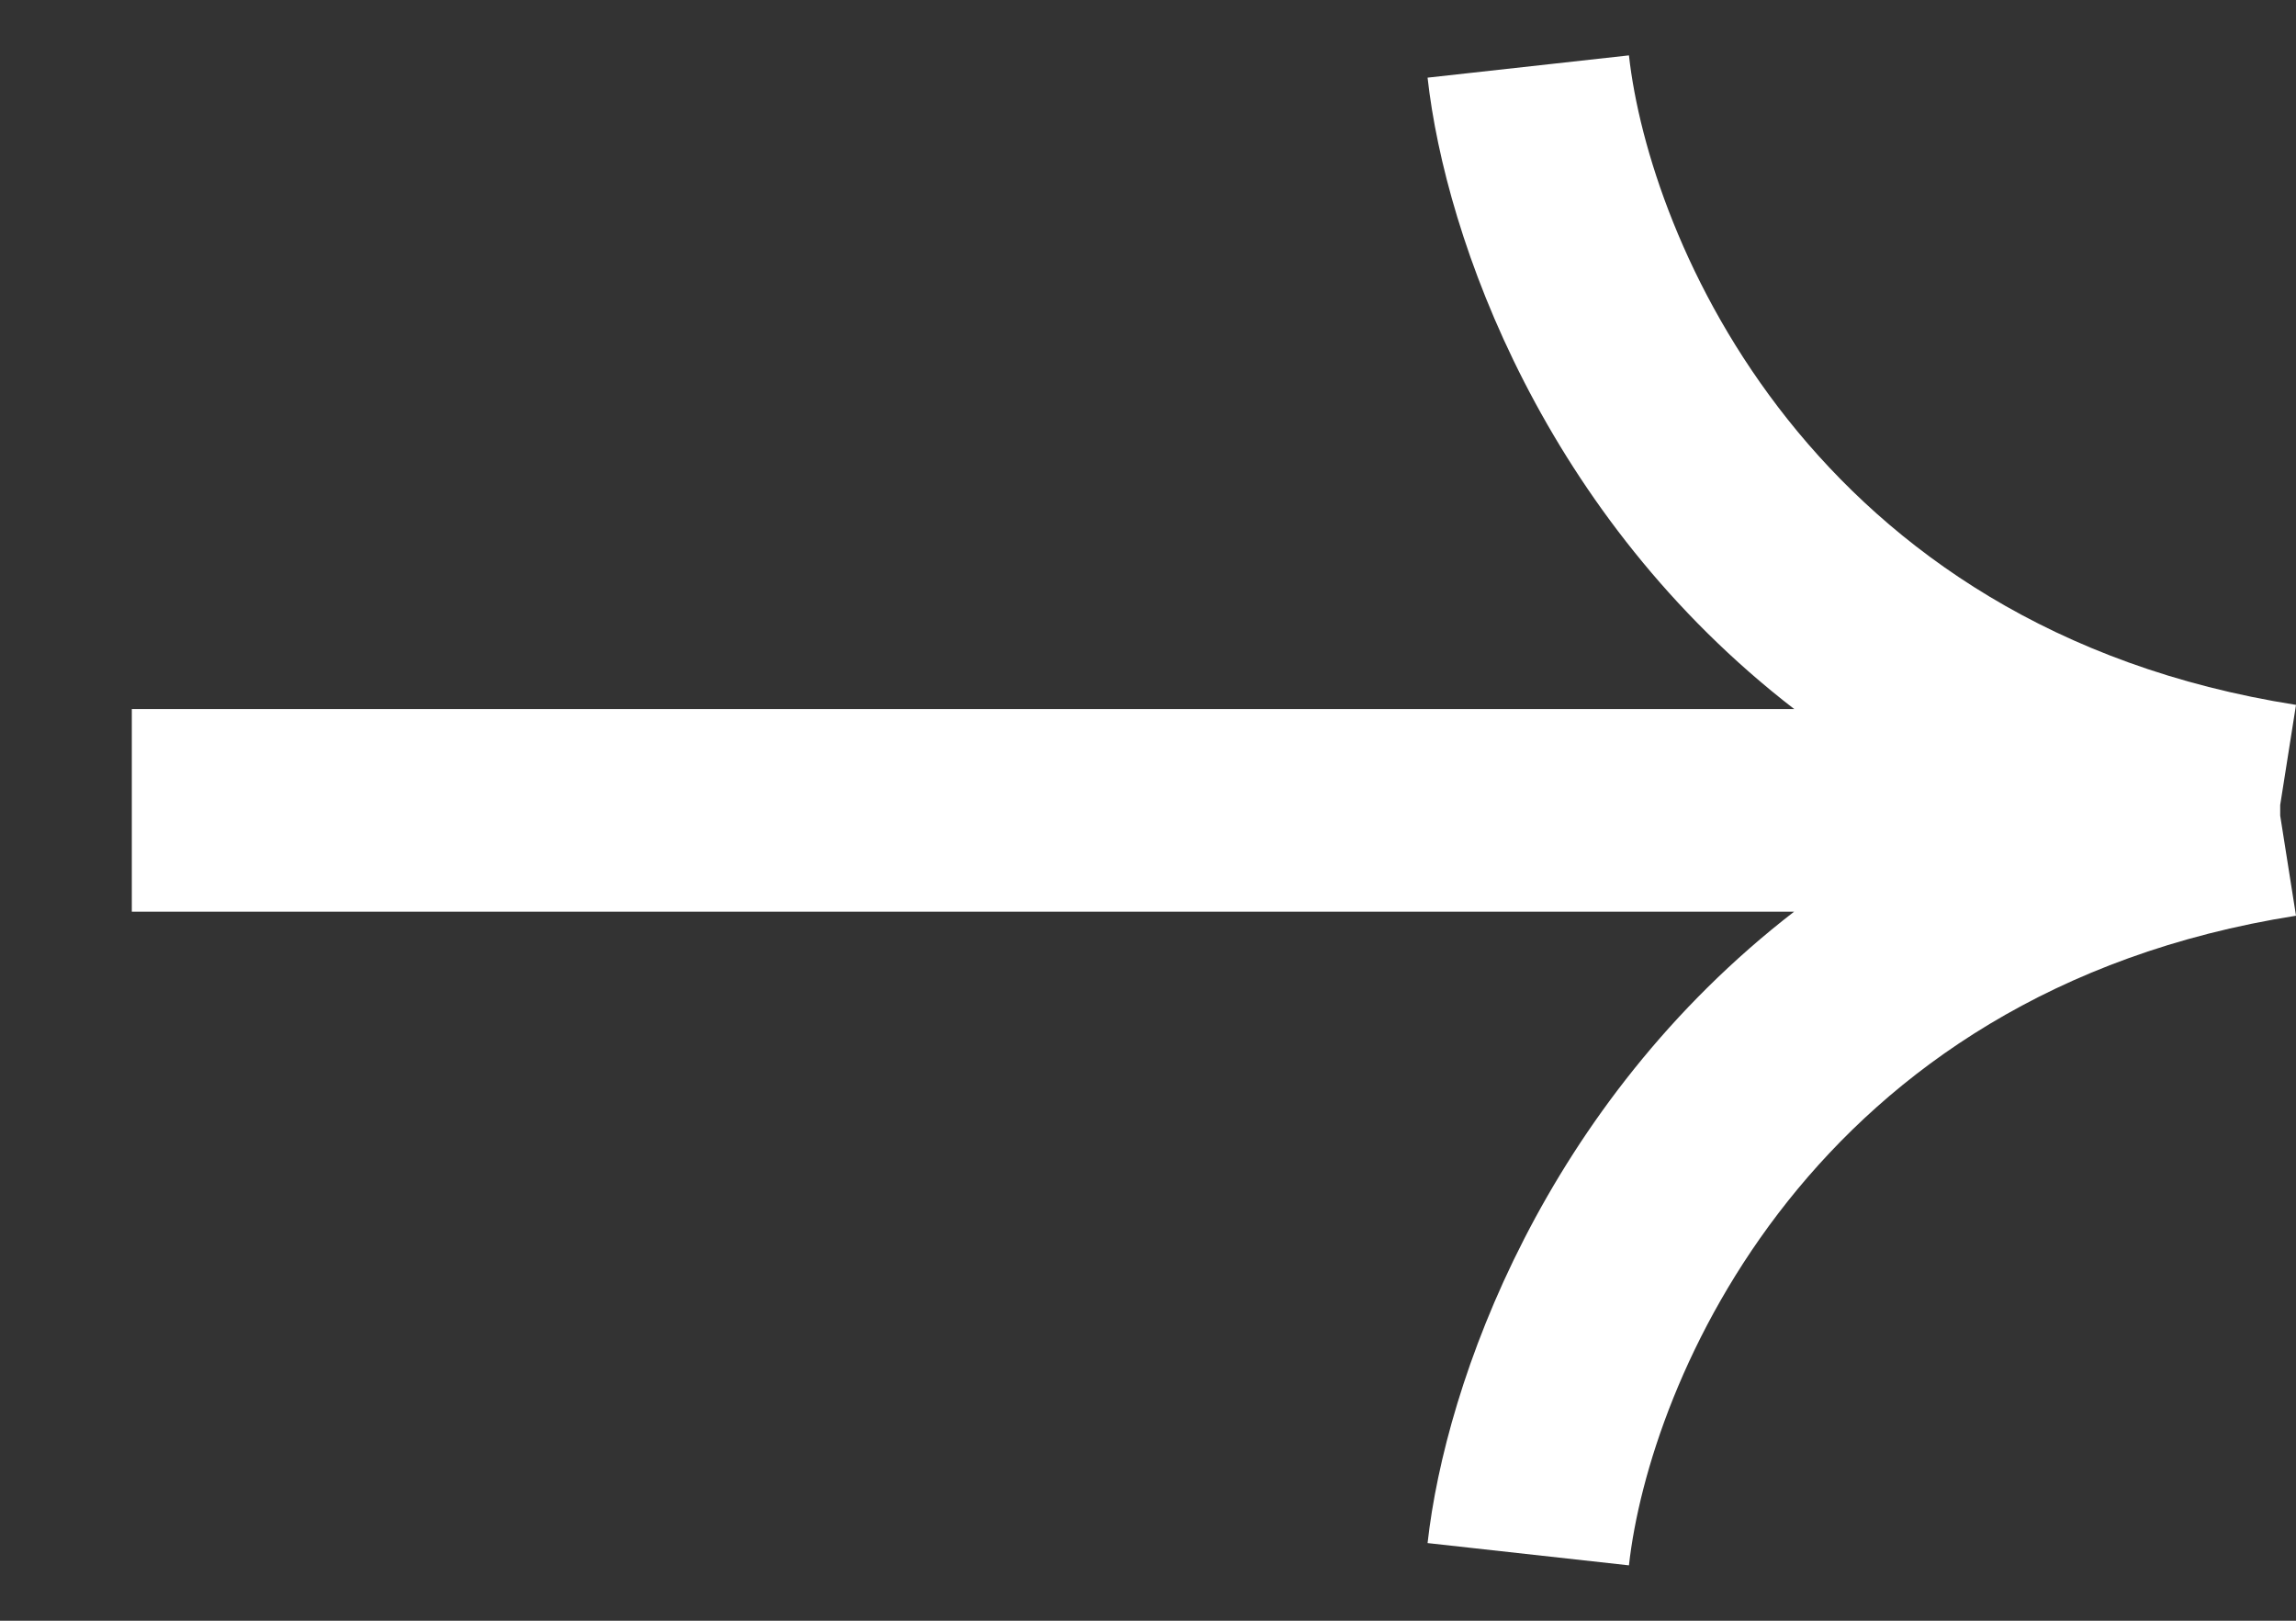 <svg width="17" height="12" viewBox="0 0 17 12" fill="none" xmlns="http://www.w3.org/2000/svg">
<rect x="0" y="0" width="17" height="12" fill="#333333" stroke="none"/>
<path fill-rule="evenodd" clip-rule="evenodd" d="M10.57 0.575C10.703 1.771 11.439 3.826 13.285 5.25H0.976V6.75H13.284C11.439 8.175 10.703 10.229 10.57 11.425L12.061 11.59C12.21 10.246 13.402 7.347 17 6.78L16.883 6.039V5.96L17 5.219C13.402 4.653 12.21 1.754 12.061 0.41L10.57 0.575Z" fill="white"/>
</svg>
